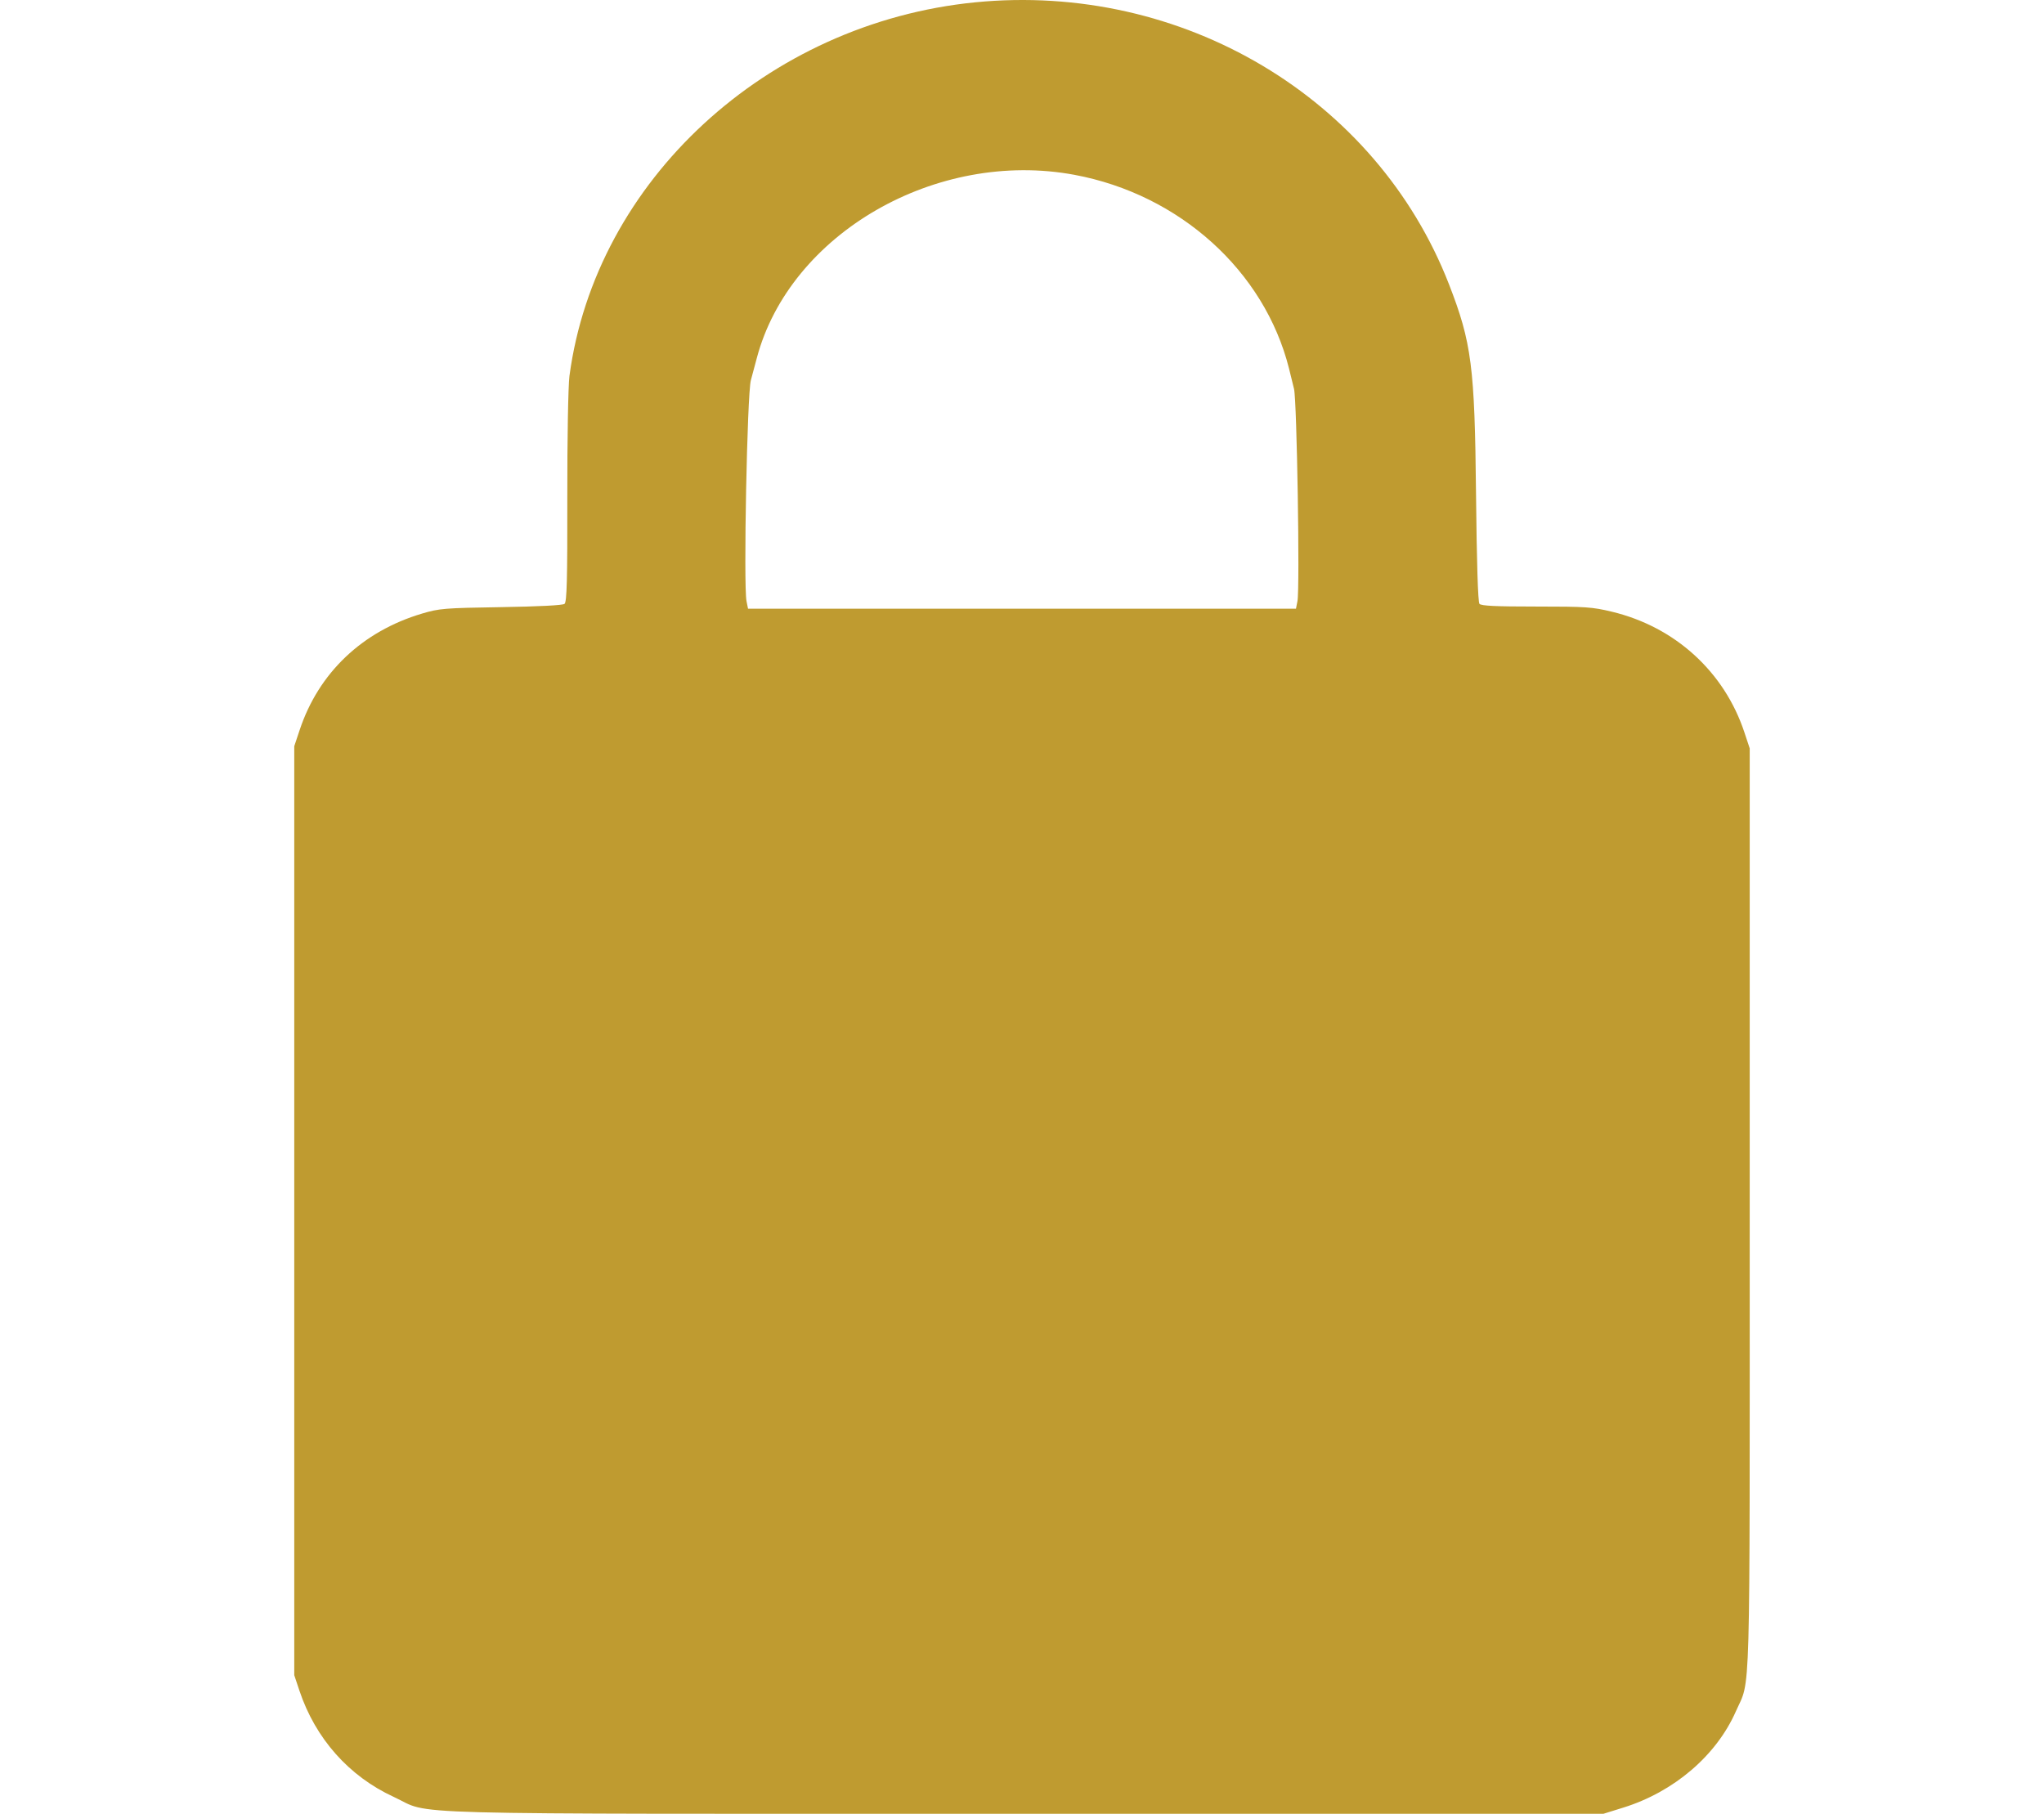 <?xml version="1.0" encoding="UTF-8" standalone="no"?><!-- Generator: Gravit.io --><svg xmlns="http://www.w3.org/2000/svg" xmlns:xlink="http://www.w3.org/1999/xlink" style="isolation:isolate" viewBox="0 0 80 71" width="80pt" height="71pt"><defs><clipPath id="_clipPath_N17Ozge2TGoaGBdNLII9DEsYxMlIB6yZ"><rect width="80" height="71"/></clipPath></defs><g clip-path="url(#_clipPath_N17Ozge2TGoaGBdNLII9DEsYxMlIB6yZ)"><rect width="80" height="71" style="fill:rgb(0,0,0)" fill-opacity="0"/><path d=" M 42.056 6.844 C 46.171 7.612 49.487 10.605 50.449 14.419 C 50.502 14.628 50.591 14.991 50.647 15.224 C 50.76 15.696 50.879 23.039 50.781 23.532 L 50.723 23.827 L 40 23.827 L 29.277 23.827 L 29.218 23.533 C 29.095 22.909 29.242 15.427 29.388 14.885 C 29.464 14.605 29.569 14.214 29.621 14.015 C 30.913 9.143 36.647 5.836 42.056 6.844 L 42.056 6.844 Z  M 38.166 0.091 C 30.015 0.897 23.308 7.073 22.288 14.715 C 22.238 15.095 22.2 17.184 22.204 19.47 C 22.209 22.691 22.186 23.567 22.095 23.638 C 22.023 23.694 21.093 23.742 19.61 23.766 C 17.385 23.801 17.197 23.817 16.518 24.018 C 14.179 24.714 12.473 26.336 11.729 28.574 L 11.517 29.21 L 11.517 47.392 L 11.517 65.574 L 11.72 66.182 C 12.345 68.053 13.659 69.533 15.409 70.338 C 16.982 71.061 14.665 70.999 40.044 70.999 L 62.759 70.999 L 63.536 70.757 C 65.515 70.142 67.177 68.721 67.939 66.992 C 68.525 65.661 68.482 67.228 68.482 47.392 L 68.482 29.295 L 68.271 28.659 C 67.483 26.29 65.559 24.54 63.092 23.946 C 62.314 23.759 62.068 23.743 60.12 23.743 C 58.53 23.743 57.973 23.716 57.904 23.637 C 57.846 23.569 57.797 22.019 57.77 19.335 C 57.72 14.352 57.598 13.409 56.713 11.131 C 53.872 3.82 46.263 -0.709 38.166 0.091 L 38.166 0.091 Z " fill-rule="evenodd" fill="rgb(191,155,48)"/></g></svg>